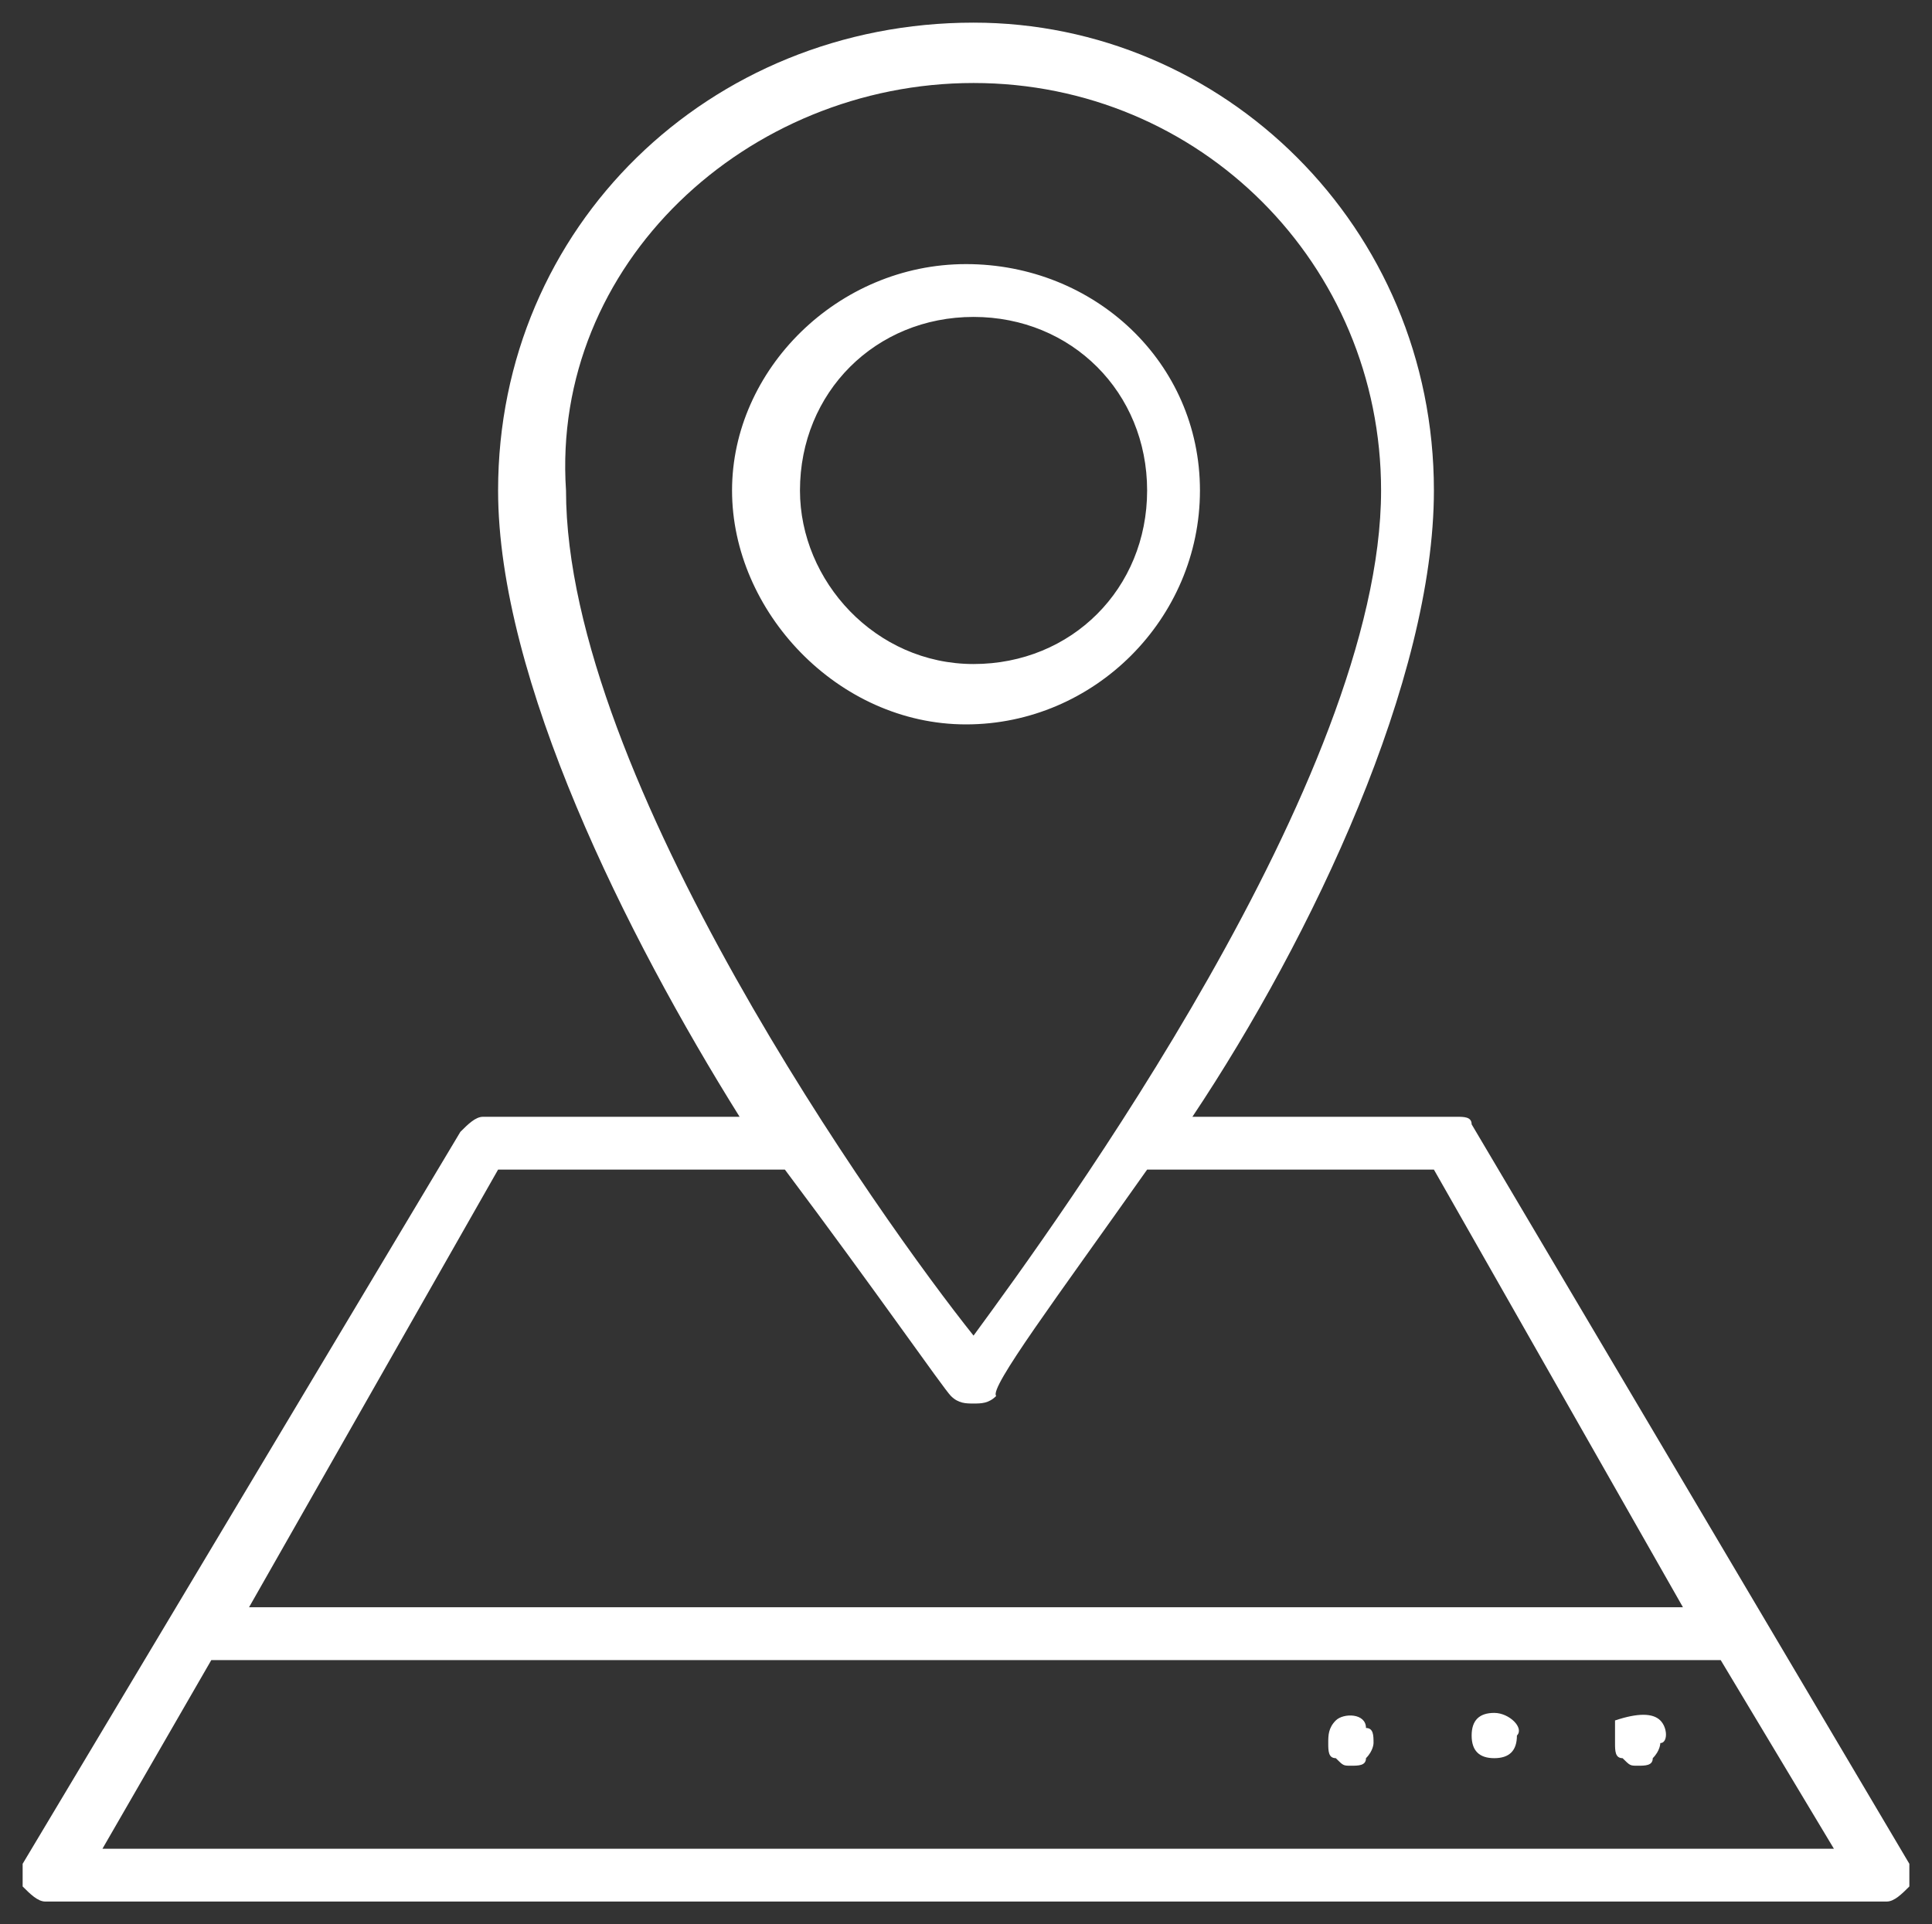 <?xml version="1.0" encoding="utf-8"?>
<!-- Generator: Adobe Illustrator 21.1.0, SVG Export Plug-In . SVG Version: 6.00 Build 0)  -->
<svg version="1.1" id="Layer_1" xmlns="http://www.w3.org/2000/svg" xmlns:xlink="http://www.w3.org/1999/xlink" x="0px" y="0px"
	 width="25.6px" height="25.5px" viewBox="0 0 25.6 25.5" style="enable-background:new 0 0 25.6 25.5;" xml:space="preserve">
<rect x="0" y="0" width="25.6" height="25.5" fill="#333333" stroke="none"/>
<style type="text/css">
	.st0{clip-path:url(#SVGID_2_);}
	.st1{fill:#FFFFFF;}
	.st2{clip-path:url(#SVGID_4_);}
</style>
<g>
	<path class="st1" d="M25.3,24.7l-5.8-9.8c0-0.1-0.1-0.1-0.2-0.1h-3.5c1.6-2.4,3.2-5.8,3.2-8.3C19,3,16.2,0.3,12.9,0.3
		C9.4,0.3,6.6,3,6.6,6.5c0,2.5,1.7,5.9,3.2,8.3H6.4c-0.1,0-0.2,0.1-0.3,0.2l-5.8,9.7c0,0.1,0,0.2,0,0.3c0.1,0.1,0.2,0.2,0.3,0.2H25
		c0.1,0,0.2-0.1,0.3-0.2C25.3,24.9,25.3,24.8,25.3,24.7z M12.9,1.1c3,0,5.4,2.4,5.4,5.4c0,3.8-4.3,9.7-5.4,11.2
		c-1.2-1.5-5.4-7.4-5.4-11.2C7.3,3.5,9.9,1.1,12.9,1.1z M6.6,15.5h3.8c1.2,1.6,2.1,2.9,2.2,3s0.2,0.1,0.3,0.1s0.2,0,0.3-0.1
		c-0.1-0.1,0.8-1.3,2-3h3.8l3.3,5.8H3.3L6.6,15.5z M1.3,24.6L2.8,22h20l1.5,2.5H1.3z"/>
	<path class="st1" d="M15.9,6.5c0-1.7-1.4-3-3.1-3s-3.1,1.4-3.1,3c0,1.6,1.4,3.1,3.1,3.1S15.9,8.2,15.9,6.5z M10.6,6.5
		c0-1.3,1-2.3,2.3-2.3s2.3,1,2.3,2.3s-1,2.3-2.3,2.3S10.6,7.7,10.6,6.5z"/>
	<path class="st1" d="M17.7,22.8c-0.1,0.1-0.1,0.2-0.1,0.3s0,0.2,0.1,0.2c0.1,0.1,0.1,0.1,0.2,0.1s0.2,0,0.2-0.1
		c0.1-0.1,0.1-0.2,0.1-0.2c0-0.1,0-0.2-0.1-0.2C18.1,22.7,17.8,22.7,17.7,22.8z"/>
	<path class="st1" d="M19.8,22.7c-0.2,0-0.3,0.1-0.3,0.3c0,0.2,0.1,0.3,0.3,0.3c0.2,0,0.3-0.1,0.3-0.3C20.2,22.9,20,22.7,19.8,22.7z
		"/>
	<path class="st1" d="M22,22.8c-0.1-0.1-0.3-0.1-0.6,0c0,0.1,0,0.2,0,0.3s0,0.2,0.1,0.2c0.1,0.1,0.1,0.1,0.2,0.1s0.2,0,0.2-0.1
		c0.1-0.1,0.1-0.2,0.1-0.2C22.1,23.1,22.1,22.9,22,22.8z"/>
</g>
</svg>
